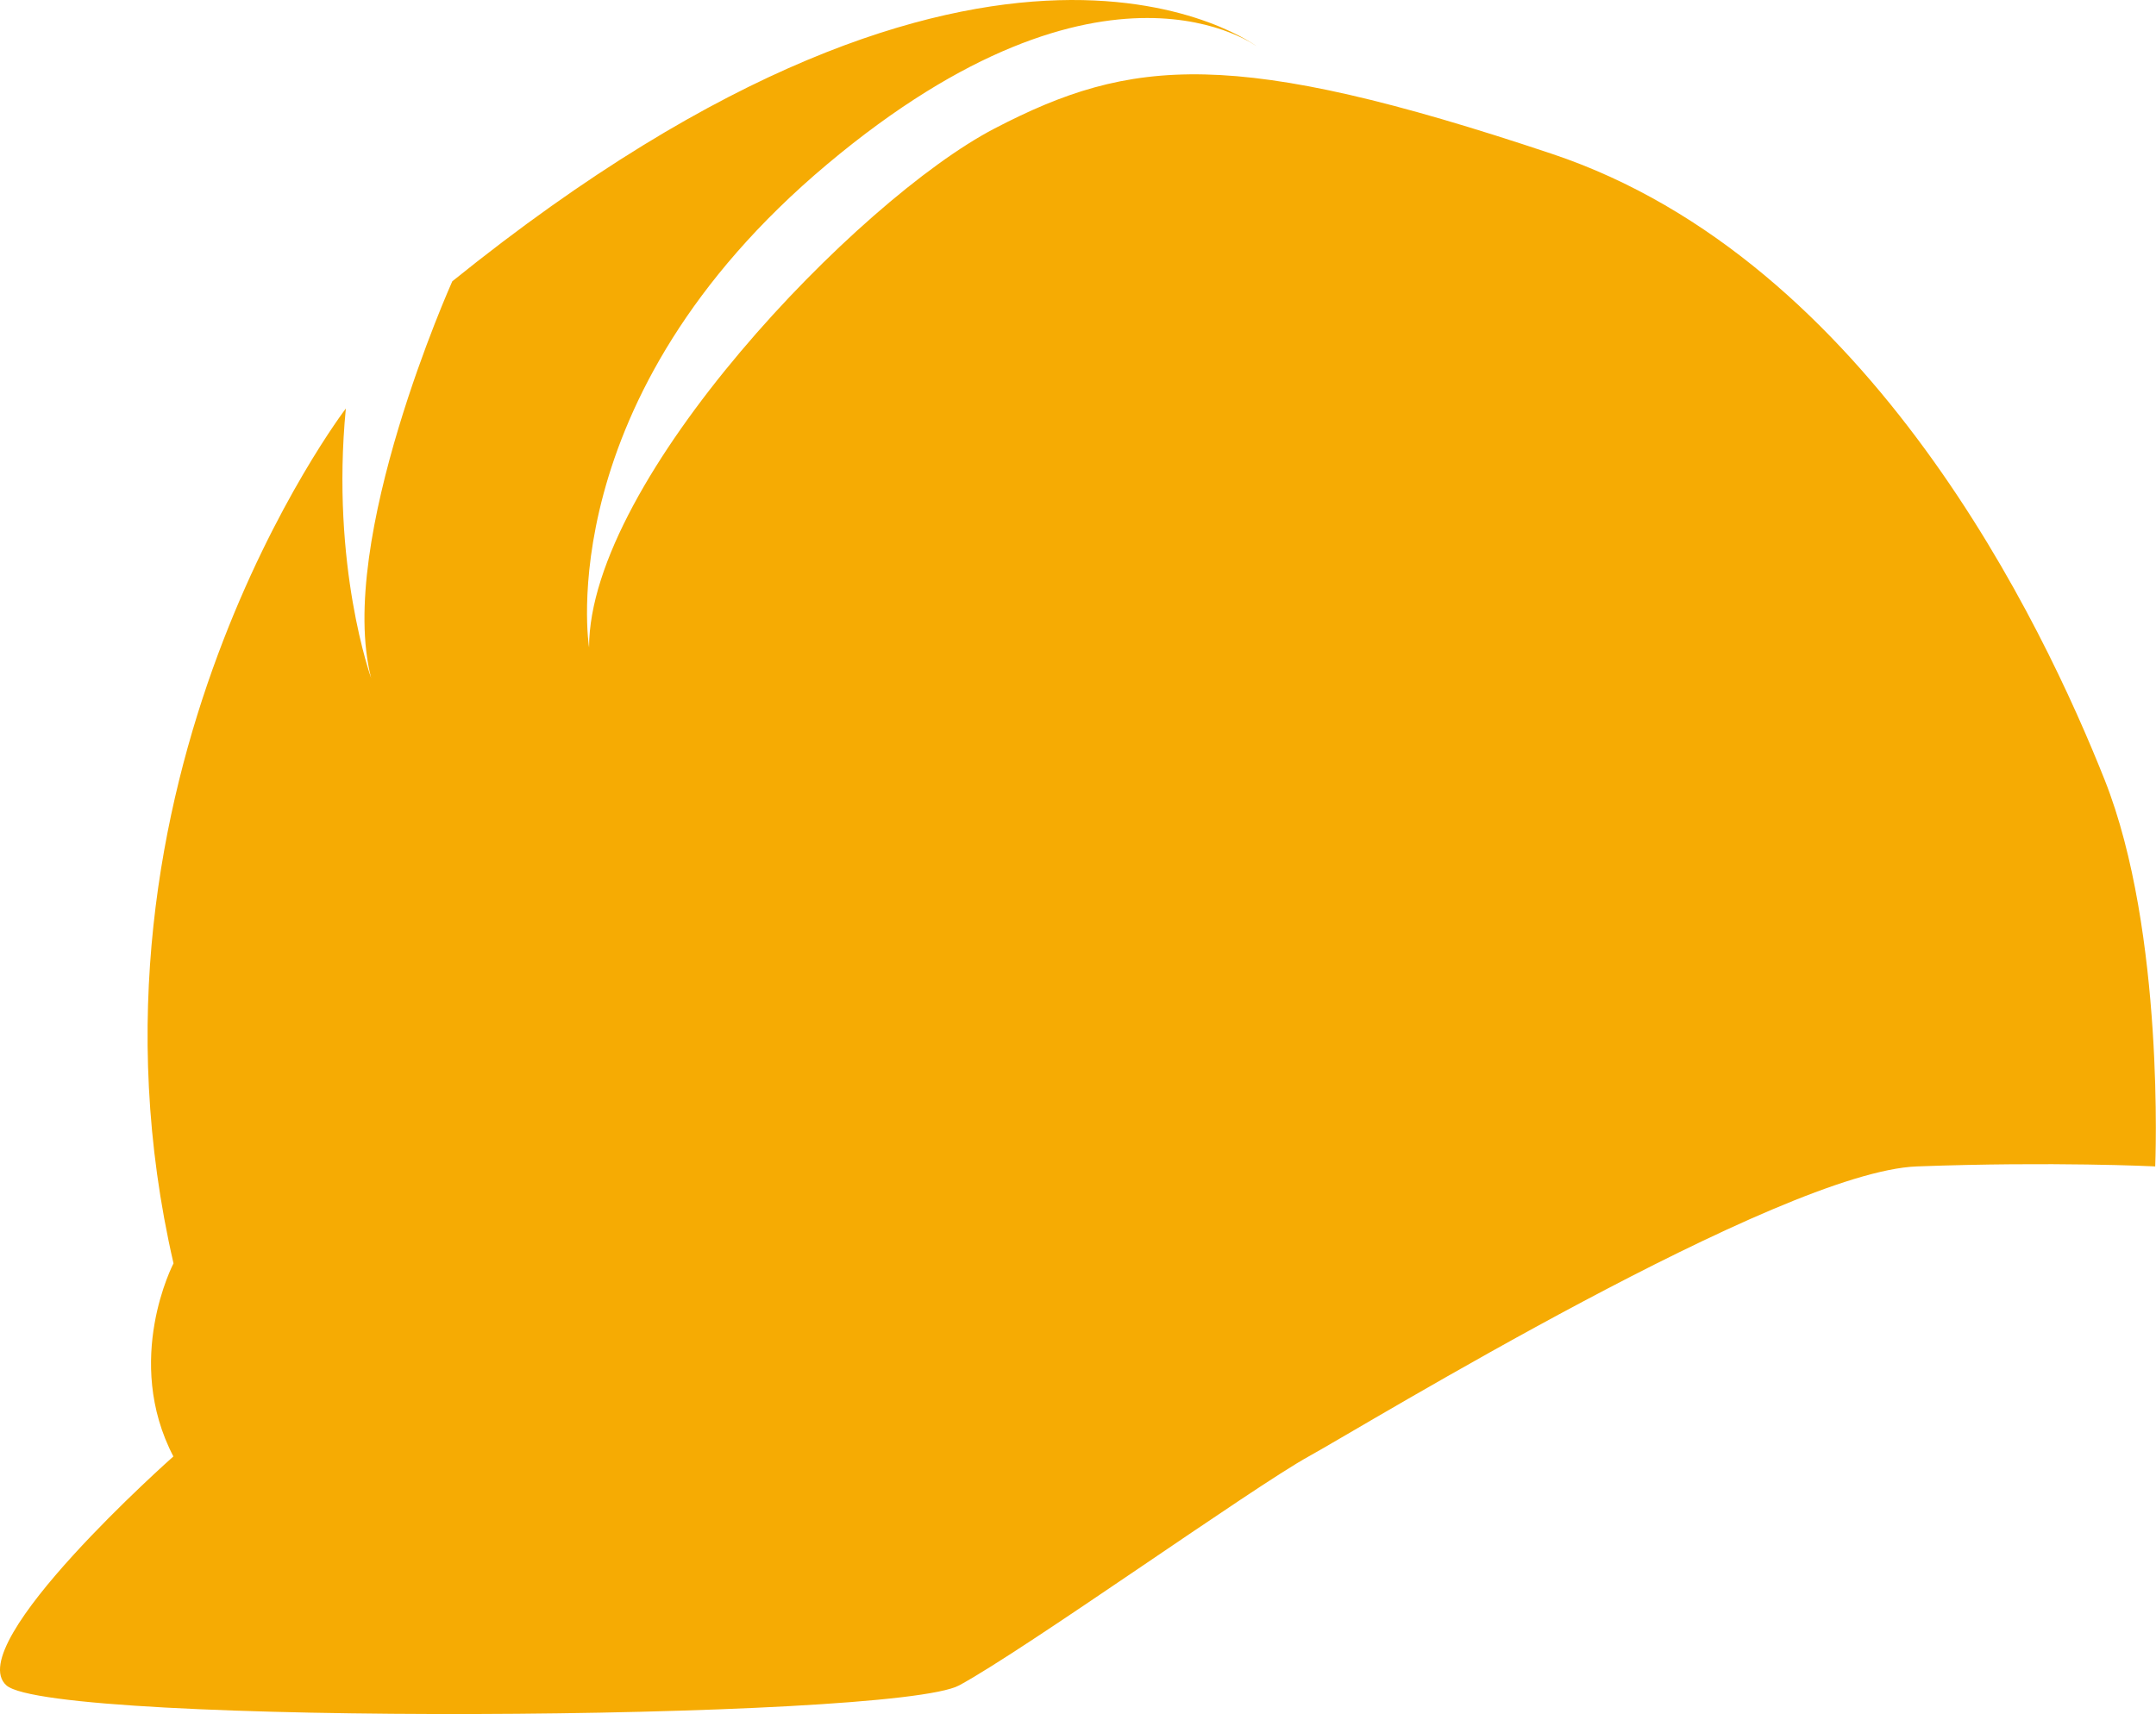 <svg width="127" height="101" viewBox="0 0 127 101" fill="none" xmlns="http://www.w3.org/2000/svg">
<path d="M10.221 85.808C10.221 85.808 -2.309 96.903 0.377 99.303C3.063 101.702 52.621 101.405 56.502 99.303C60.383 97.201 73.822 87.613 77.1 85.808C80.377 84.004 104.866 69.023 112.923 68.726C120.98 68.428 126.954 68.726 126.954 68.726C126.954 68.726 127.546 54.934 123.972 45.941C120.399 36.949 110.237 15.364 91.427 9.068C72.616 2.773 66.642 3.378 58.585 7.571C50.528 11.765 34.699 28.253 34.699 38.149C34.699 38.149 32.31 23.455 48.73 9.674C65.151 -4.107 74.107 2.783 74.107 2.783C74.107 2.783 58.585 -9.203 26.642 16.575C26.642 16.575 19.78 31.863 21.863 39.953C21.863 39.953 19.473 33.36 20.372 24.07C20.372 24.07 3.655 45.952 10.221 74.438C10.221 74.438 7.239 80.128 10.221 85.83V85.808Z" fill="#F6AB03"/>
</svg>
